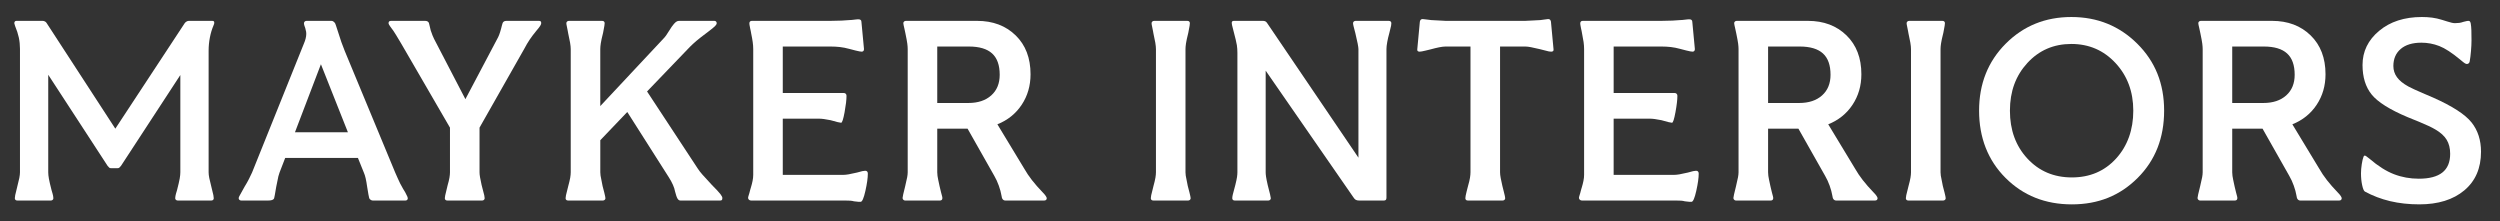 <svg xmlns="http://www.w3.org/2000/svg" fill="none" viewBox="0 0 271 24" height="24" width="271">
<rect x="0" y="0" width="271" height="24" fill="#333333" stroke="none"/>
<path fill="white" d="M23.004 2.262H20.469C20.375 2.262 20.287 2.29 20.204 2.345C20.12 2.4 20.06 2.456 20.023 2.512L12.501 13.947L5.063 2.512C5.026 2.439 4.965 2.378 4.881 2.331C4.798 2.285 4.709 2.262 4.617 2.262H1.775C1.701 2.262 1.645 2.285 1.609 2.331C1.571 2.378 1.552 2.438 1.552 2.512C1.552 2.531 1.557 2.554 1.566 2.582C1.575 2.61 1.598 2.689 1.636 2.818C1.821 3.264 1.956 3.681 2.04 4.071C2.123 4.46 2.165 4.868 2.165 5.295V18.678C2.165 18.844 2.141 19.049 2.095 19.29C2.048 19.531 1.96 19.902 1.83 20.402C1.737 20.755 1.677 21.005 1.649 21.154C1.621 21.302 1.607 21.414 1.607 21.488C1.607 21.562 1.63 21.623 1.677 21.669C1.723 21.715 1.793 21.738 1.886 21.738H5.508C5.582 21.738 5.647 21.716 5.703 21.669C5.759 21.623 5.786 21.562 5.786 21.488C5.786 21.432 5.777 21.349 5.758 21.237C5.739 21.126 5.684 20.922 5.591 20.625C5.443 20.05 5.345 19.628 5.299 19.359C5.252 19.09 5.229 18.863 5.229 18.678V8.105L11.665 17.982C11.738 18.075 11.799 18.139 11.846 18.176C11.892 18.213 11.953 18.232 12.027 18.232H12.751C12.825 18.232 12.886 18.213 12.932 18.176C12.979 18.139 13.04 18.075 13.114 17.982L19.549 8.132V18.677C19.549 18.863 19.526 19.09 19.48 19.359C19.433 19.628 19.335 20.049 19.187 20.625C19.094 20.921 19.038 21.125 19.02 21.236C19.001 21.348 18.992 21.431 18.992 21.487C18.992 21.561 19.02 21.622 19.075 21.668C19.131 21.714 19.196 21.738 19.27 21.738H22.892C22.985 21.738 23.054 21.715 23.101 21.668C23.148 21.622 23.171 21.561 23.171 21.487C23.171 21.413 23.157 21.302 23.129 21.153C23.101 21.005 23.041 20.755 22.948 20.402C22.818 19.901 22.73 19.53 22.683 19.289C22.636 19.048 22.614 18.844 22.614 18.677V5.517C22.614 5.017 22.66 4.53 22.753 4.057C22.846 3.584 22.976 3.152 23.143 2.763C23.18 2.689 23.203 2.629 23.213 2.582C23.222 2.536 23.226 2.494 23.226 2.457C23.226 2.383 23.207 2.332 23.171 2.304C23.133 2.276 23.078 2.262 23.004 2.262V2.262Z"></path>
<path fill="white" d="M43.926 20.848C43.907 20.83 43.828 20.699 43.689 20.458C43.55 20.218 43.443 20.023 43.369 19.874C43.276 19.671 43.192 19.49 43.118 19.332C43.044 19.174 42.951 18.966 42.84 18.706L37.379 5.546C37.249 5.231 37.124 4.901 37.003 4.558C36.882 4.215 36.738 3.775 36.572 3.236C36.497 2.977 36.441 2.805 36.404 2.721C36.367 2.638 36.339 2.568 36.321 2.512C36.265 2.439 36.205 2.378 36.139 2.331C36.074 2.285 36.004 2.262 35.93 2.262H33.228C33.153 2.262 33.088 2.285 33.033 2.331C32.977 2.378 32.949 2.447 32.949 2.54C32.949 2.596 32.968 2.684 33.005 2.805C33.042 2.926 33.07 3.004 33.089 3.041C33.144 3.246 33.177 3.384 33.187 3.458C33.196 3.533 33.2 3.607 33.2 3.681C33.2 3.83 33.177 3.997 33.13 4.182C33.084 4.367 33.023 4.543 32.949 4.711L27.322 18.705C27.228 18.909 27.117 19.141 26.987 19.4C26.857 19.66 26.699 19.939 26.514 20.235C26.179 20.829 25.989 21.172 25.943 21.265C25.896 21.358 25.873 21.431 25.873 21.487C25.873 21.561 25.901 21.622 25.956 21.668C26.012 21.714 26.077 21.738 26.151 21.738H29.049C29.234 21.738 29.383 21.72 29.494 21.683C29.606 21.645 29.68 21.581 29.717 21.488C29.736 21.432 29.759 21.32 29.787 21.154C29.815 20.987 29.866 20.69 29.94 20.264C30.052 19.671 30.131 19.286 30.177 19.109C30.223 18.933 30.265 18.799 30.302 18.706L30.915 17.119H38.799L39.44 18.706C39.514 18.873 39.58 19.077 39.635 19.318C39.691 19.559 39.747 19.874 39.802 20.264C39.858 20.617 39.904 20.895 39.941 21.099C39.979 21.303 40.006 21.433 40.025 21.488C40.062 21.562 40.118 21.623 40.192 21.669C40.266 21.715 40.34 21.738 40.415 21.738H43.953C44.027 21.738 44.087 21.716 44.134 21.669C44.181 21.622 44.204 21.571 44.204 21.516C44.204 21.46 44.185 21.386 44.148 21.293C44.111 21.201 44.036 21.052 43.925 20.848H43.926ZM31.974 14.337L34.788 6.964L37.713 14.337H31.974Z"></path>
<path fill="white" d="M58.417 2.262H54.907C54.796 2.262 54.708 2.281 54.642 2.317C54.577 2.355 54.526 2.41 54.489 2.484C54.47 2.522 54.442 2.614 54.406 2.762C54.368 2.91 54.341 3.022 54.322 3.096C54.248 3.374 54.178 3.597 54.113 3.764C54.048 3.931 53.978 4.08 53.904 4.209L50.449 10.748L47.05 4.209C46.994 4.098 46.939 3.973 46.883 3.834C46.827 3.694 46.761 3.514 46.688 3.291C46.651 3.162 46.614 3.004 46.576 2.818C46.539 2.634 46.511 2.522 46.493 2.484C46.456 2.411 46.404 2.355 46.34 2.318C46.275 2.281 46.187 2.262 46.075 2.262H42.398C42.305 2.262 42.235 2.281 42.189 2.318C42.142 2.355 42.119 2.42 42.119 2.512C42.119 2.55 42.137 2.606 42.174 2.679C42.212 2.753 42.369 2.976 42.648 3.347C42.704 3.421 42.801 3.574 42.94 3.806C43.08 4.038 43.261 4.339 43.483 4.711L48.777 13.837V18.678C48.777 18.844 48.758 19.039 48.721 19.262C48.684 19.484 48.618 19.753 48.526 20.068C48.526 20.106 48.474 20.319 48.373 20.709C48.27 21.098 48.219 21.358 48.219 21.487C48.219 21.561 48.242 21.622 48.289 21.668C48.335 21.714 48.405 21.738 48.498 21.738H52.26C52.333 21.738 52.399 21.715 52.455 21.668C52.51 21.622 52.538 21.561 52.538 21.487C52.538 21.431 52.524 21.33 52.496 21.181C52.468 21.033 52.371 20.652 52.203 20.04C52.129 19.706 52.073 19.433 52.037 19.219C51.999 19.006 51.981 18.825 51.981 18.677V13.836L56.828 5.295C57.033 4.905 57.232 4.567 57.428 4.279C57.623 3.992 57.85 3.69 58.11 3.374C58.333 3.115 58.482 2.925 58.556 2.804C58.63 2.684 58.668 2.586 58.668 2.512C58.668 2.419 58.649 2.354 58.612 2.317C58.575 2.28 58.509 2.262 58.417 2.262H58.417Z"></path>
<path fill="white" d="M77.162 20.041C76.697 19.54 76.358 19.169 76.144 18.928C75.931 18.687 75.758 18.465 75.629 18.26L70.141 9.914L74.793 5.073C74.997 4.869 75.229 4.655 75.489 4.433C75.749 4.21 76.167 3.886 76.743 3.458C77.133 3.162 77.388 2.953 77.509 2.833C77.63 2.712 77.69 2.606 77.69 2.513C77.69 2.439 77.667 2.379 77.621 2.332C77.574 2.286 77.514 2.262 77.439 2.262H73.595C73.483 2.262 73.372 2.304 73.26 2.387C73.149 2.471 73 2.643 72.814 2.902C72.498 3.403 72.294 3.719 72.201 3.848C72.108 3.979 72.006 4.099 71.895 4.21L65.07 11.499V5.323C65.07 5.156 65.088 4.947 65.126 4.696C65.163 4.446 65.246 4.061 65.377 3.542C65.45 3.152 65.497 2.902 65.516 2.79C65.534 2.679 65.544 2.587 65.544 2.512C65.544 2.438 65.521 2.378 65.474 2.331C65.427 2.285 65.358 2.262 65.265 2.262H61.672C61.597 2.262 61.532 2.285 61.477 2.331C61.421 2.378 61.393 2.438 61.393 2.512C61.393 2.55 61.398 2.601 61.407 2.665C61.416 2.731 61.439 2.846 61.477 3.013C61.514 3.162 61.536 3.277 61.546 3.361C61.555 3.444 61.569 3.524 61.588 3.597C61.681 4.005 61.75 4.349 61.797 4.627C61.844 4.905 61.867 5.137 61.867 5.322V18.677C61.867 18.844 61.848 19.038 61.812 19.261C61.774 19.484 61.7 19.799 61.589 20.207C61.458 20.708 61.379 21.027 61.352 21.167C61.324 21.306 61.31 21.413 61.31 21.487C61.31 21.56 61.333 21.621 61.38 21.668C61.426 21.714 61.496 21.737 61.589 21.737H65.35C65.425 21.737 65.49 21.714 65.546 21.668C65.602 21.621 65.629 21.561 65.629 21.487C65.629 21.412 65.587 21.209 65.504 20.875C65.42 20.541 65.36 20.309 65.323 20.179C65.192 19.549 65.118 19.169 65.1 19.038C65.081 18.909 65.072 18.788 65.072 18.677V15.199L67.997 12.139L72.51 19.234C72.677 19.494 72.821 19.758 72.941 20.027C73.062 20.296 73.141 20.541 73.178 20.764C73.271 21.135 73.359 21.39 73.443 21.529C73.526 21.668 73.633 21.738 73.763 21.738H78.053C78.146 21.738 78.211 21.72 78.248 21.683C78.285 21.645 78.304 21.571 78.304 21.46C78.304 21.367 78.234 21.228 78.094 21.043C77.955 20.858 77.644 20.524 77.162 20.041Z"></path>
<path fill="white" d="M93.795 18.51C93.721 18.51 93.614 18.523 93.475 18.551C93.336 18.579 93.145 18.631 92.904 18.704C92.514 18.797 92.207 18.862 91.985 18.899C91.762 18.937 91.567 18.955 91.4 18.955H84.853V12.862H88.725C88.911 12.862 89.106 12.876 89.31 12.904C89.514 12.932 89.756 12.973 90.035 13.029C90.35 13.122 90.606 13.191 90.801 13.238C90.996 13.284 91.121 13.307 91.177 13.307C91.288 13.307 91.413 12.927 91.553 12.166C91.692 11.406 91.762 10.813 91.762 10.386C91.762 10.293 91.734 10.218 91.679 10.163C91.623 10.108 91.548 10.08 91.456 10.08H84.853V5.044H90.063C90.398 5.044 90.727 5.063 91.052 5.099C91.377 5.137 91.707 5.202 92.041 5.294C92.171 5.332 92.403 5.392 92.738 5.475C93.072 5.558 93.295 5.6 93.406 5.6C93.48 5.6 93.541 5.577 93.588 5.53C93.634 5.484 93.657 5.414 93.657 5.321L93.379 2.372C93.379 2.279 93.351 2.21 93.296 2.163C93.24 2.117 93.165 2.094 93.073 2.094H92.948C92.901 2.094 92.813 2.104 92.683 2.122C92.534 2.141 92.414 2.154 92.321 2.163C92.228 2.173 92.144 2.177 92.07 2.177C91.865 2.196 91.587 2.215 91.234 2.233C90.881 2.252 90.482 2.261 90.037 2.261H81.511C81.418 2.261 81.348 2.285 81.302 2.331C81.255 2.377 81.232 2.447 81.232 2.54C81.232 2.577 81.237 2.628 81.246 2.693C81.255 2.758 81.278 2.883 81.316 3.068C81.353 3.199 81.376 3.305 81.386 3.388C81.395 3.472 81.408 3.551 81.427 3.625C81.501 3.977 81.557 4.288 81.594 4.557C81.631 4.826 81.65 5.081 81.65 5.322V18.955C81.65 19.16 81.626 19.377 81.58 19.609C81.533 19.841 81.473 20.078 81.399 20.319C81.38 20.393 81.357 20.471 81.329 20.555C81.301 20.638 81.268 20.764 81.231 20.93C81.175 21.116 81.138 21.236 81.12 21.293C81.101 21.348 81.092 21.395 81.092 21.432C81.092 21.525 81.124 21.599 81.189 21.655C81.254 21.71 81.333 21.738 81.426 21.738H91.65C91.835 21.738 92.003 21.742 92.151 21.752C92.3 21.761 92.439 21.784 92.569 21.821C92.829 21.858 92.996 21.877 93.071 21.877H93.294C93.461 21.877 93.632 21.483 93.809 20.695C93.986 19.907 94.073 19.281 94.073 18.817C94.073 18.724 94.05 18.65 94.004 18.594C93.957 18.538 93.888 18.511 93.795 18.511V18.51Z"></path>
<path fill="white" d="M113.048 20.875C112.584 20.393 112.189 19.943 111.864 19.526C111.539 19.109 111.256 18.687 111.015 18.26L108.117 13.475C109.231 13.029 110.109 12.325 110.75 11.36C111.391 10.396 111.711 9.292 111.711 8.049C111.711 6.287 111.172 4.882 110.095 3.834C109.018 2.786 107.625 2.262 105.916 2.262H98.2C98.125 2.262 98.06 2.285 98.005 2.331C97.949 2.378 97.921 2.438 97.921 2.512C97.921 2.587 97.958 2.777 98.033 3.083C98.106 3.389 98.144 3.561 98.144 3.598C98.256 4.136 98.325 4.516 98.353 4.739C98.381 4.961 98.395 5.156 98.395 5.323V18.678C98.395 18.826 98.376 19.003 98.34 19.206C98.302 19.411 98.228 19.745 98.117 20.208C98.023 20.579 97.954 20.866 97.907 21.07C97.861 21.275 97.838 21.404 97.838 21.46C97.838 21.534 97.866 21.599 97.921 21.654C97.977 21.71 98.042 21.738 98.116 21.738H101.877C101.97 21.738 102.04 21.715 102.087 21.668C102.133 21.621 102.156 21.552 102.156 21.459C102.156 21.422 102.146 21.367 102.128 21.293C102.109 21.218 102.072 21.08 102.017 20.875C101.979 20.709 101.947 20.574 101.919 20.471C101.891 20.37 101.867 20.272 101.849 20.179C101.719 19.586 101.644 19.215 101.626 19.066C101.607 18.918 101.598 18.788 101.598 18.677V13.947H104.885L107.783 19.066C107.968 19.382 108.131 19.734 108.27 20.124C108.41 20.513 108.507 20.875 108.563 21.209C108.581 21.394 108.628 21.528 108.703 21.612C108.776 21.696 108.87 21.737 108.981 21.737H113.188C113.28 21.737 113.35 21.714 113.397 21.668C113.444 21.621 113.467 21.561 113.467 21.487C113.467 21.431 113.429 21.347 113.355 21.236C113.281 21.125 113.178 21.004 113.049 20.875L113.048 20.875ZM107.448 10.344C106.835 10.892 106.009 11.164 104.969 11.164H101.598V5.043H105.025C106.157 5.043 106.998 5.294 107.546 5.795C108.094 6.295 108.368 7.066 108.368 8.104C108.368 9.05 108.061 9.797 107.448 10.344Z"></path>
<path fill="white" d="M128.758 20.18C128.628 19.549 128.553 19.169 128.535 19.039C128.516 18.909 128.507 18.788 128.507 18.678V5.323C128.507 5.156 128.525 4.947 128.563 4.696C128.6 4.446 128.684 4.061 128.814 3.542C128.888 3.152 128.935 2.902 128.954 2.79C128.972 2.679 128.982 2.587 128.982 2.512C128.982 2.438 128.958 2.378 128.912 2.331C128.865 2.285 128.796 2.262 128.703 2.262H125.109C125.035 2.262 124.969 2.285 124.914 2.331C124.859 2.378 124.831 2.438 124.831 2.512C124.831 2.55 124.835 2.601 124.844 2.665C124.853 2.731 124.876 2.846 124.914 3.013C124.951 3.162 124.974 3.277 124.984 3.361C124.993 3.444 125.007 3.524 125.026 3.597C125.118 4.005 125.188 4.349 125.235 4.627C125.281 4.905 125.305 5.137 125.305 5.322V18.677C125.305 18.844 125.286 19.038 125.249 19.261C125.211 19.484 125.138 19.799 125.026 20.207C124.896 20.708 124.817 21.027 124.79 21.167C124.761 21.306 124.748 21.413 124.748 21.487C124.748 21.56 124.771 21.621 124.818 21.668C124.864 21.714 124.934 21.737 125.027 21.737H128.788C128.862 21.737 128.928 21.714 128.983 21.668C129.039 21.621 129.066 21.561 129.066 21.487C129.066 21.412 129.025 21.209 128.941 20.875C128.858 20.541 128.797 20.309 128.76 20.179L128.758 20.18Z"></path>
<path fill="white" d="M150.543 2.262H146.949C146.875 2.262 146.809 2.285 146.754 2.331C146.699 2.378 146.671 2.438 146.671 2.512C146.671 2.587 146.689 2.698 146.726 2.846C146.763 2.995 146.828 3.246 146.921 3.598C147.032 4.061 147.116 4.437 147.172 4.725C147.227 5.013 147.255 5.212 147.255 5.323V17.092L137.366 2.513C137.31 2.421 137.244 2.355 137.171 2.318C137.096 2.281 137.013 2.263 136.92 2.263H133.744C133.67 2.263 133.614 2.282 133.576 2.318C133.539 2.356 133.521 2.411 133.521 2.485C133.521 2.541 133.53 2.615 133.549 2.708C133.567 2.801 133.605 2.949 133.661 3.153C133.902 4.062 134.041 4.647 134.078 4.906C134.116 5.166 134.135 5.444 134.135 5.741V18.678C134.135 18.827 134.121 18.998 134.093 19.193C134.065 19.387 134.004 19.671 133.912 20.041C133.763 20.58 133.67 20.931 133.633 21.099C133.595 21.265 133.577 21.395 133.577 21.488C133.577 21.562 133.6 21.623 133.647 21.669C133.693 21.715 133.763 21.738 133.856 21.738H137.478C137.552 21.738 137.617 21.716 137.673 21.669C137.728 21.623 137.756 21.562 137.756 21.488C137.756 21.432 137.728 21.289 137.673 21.057C137.617 20.825 137.533 20.496 137.422 20.069C137.329 19.662 137.269 19.359 137.241 19.165C137.212 18.97 137.199 18.808 137.199 18.678V7.659L146.699 21.376C146.791 21.524 146.884 21.622 146.977 21.668C147.07 21.714 147.19 21.738 147.339 21.738H150.013C150.106 21.738 150.176 21.715 150.222 21.668C150.269 21.621 150.292 21.543 150.292 21.432V5.323C150.292 5.119 150.32 4.864 150.376 4.558C150.431 4.252 150.505 3.931 150.599 3.598C150.71 3.171 150.775 2.902 150.794 2.791C150.812 2.68 150.822 2.587 150.822 2.513C150.822 2.439 150.798 2.379 150.752 2.332C150.705 2.286 150.636 2.262 150.543 2.262V2.262Z"></path>
<path fill="white" d="M168.123 2.345C168.104 2.253 168.071 2.183 168.025 2.136C167.979 2.09 167.909 2.066 167.816 2.066C167.741 2.066 167.597 2.085 167.384 2.122C167.17 2.16 167.036 2.177 166.98 2.177C166.534 2.196 166.176 2.215 165.907 2.233C165.638 2.252 165.448 2.261 165.336 2.261H156.7C156.625 2.261 156.458 2.252 156.198 2.233C155.938 2.215 155.585 2.196 155.14 2.177C155.102 2.177 154.958 2.159 154.708 2.122C154.457 2.085 154.295 2.066 154.22 2.066C154.127 2.066 154.057 2.09 154.011 2.136C153.965 2.182 153.931 2.252 153.913 2.345L153.635 5.322C153.616 5.415 153.63 5.485 153.677 5.531C153.723 5.577 153.792 5.601 153.885 5.601C153.997 5.601 154.205 5.564 154.512 5.489C154.819 5.416 155.009 5.369 155.083 5.35C155.418 5.258 155.724 5.183 156.003 5.127C156.281 5.072 156.513 5.044 156.699 5.044H159.401V18.677C159.401 18.844 159.383 19.044 159.346 19.275C159.308 19.508 159.244 19.781 159.151 20.096C159.132 20.171 159.077 20.389 158.984 20.75C158.891 21.111 158.845 21.358 158.845 21.487C158.845 21.561 158.867 21.622 158.914 21.668C158.961 21.715 159.03 21.738 159.124 21.738H162.885C162.959 21.738 163.024 21.715 163.08 21.668C163.136 21.622 163.163 21.561 163.163 21.487C163.163 21.395 163.117 21.172 163.024 20.819C162.931 20.467 162.875 20.244 162.857 20.151C162.783 19.836 162.722 19.553 162.676 19.303C162.629 19.052 162.606 18.844 162.606 18.677V5.044H165.336C165.503 5.044 165.707 5.067 165.949 5.114C166.19 5.161 166.507 5.23 166.896 5.323C167.454 5.471 167.783 5.554 167.885 5.573C167.987 5.592 168.076 5.601 168.15 5.601C168.243 5.601 168.312 5.579 168.359 5.532C168.406 5.485 168.419 5.416 168.401 5.323L168.123 2.346V2.345Z"></path>
<path fill="white" d="M183.861 18.51C183.787 18.51 183.68 18.523 183.541 18.551C183.403 18.579 183.211 18.631 182.97 18.704C182.58 18.797 182.274 18.862 182.051 18.899C181.828 18.937 181.633 18.955 181.466 18.955H174.919V12.862H178.792C178.977 12.862 179.173 12.876 179.377 12.904C179.581 12.932 179.823 12.973 180.101 13.029C180.417 13.122 180.672 13.191 180.867 13.238C181.062 13.284 181.187 13.307 181.243 13.307C181.355 13.307 181.48 12.927 181.619 12.166C181.759 11.406 181.829 10.813 181.829 10.386C181.829 10.293 181.801 10.218 181.745 10.163C181.69 10.108 181.615 10.08 181.522 10.08H174.92V5.044H180.13C180.464 5.044 180.793 5.063 181.119 5.099C181.443 5.137 181.773 5.202 182.108 5.294C182.237 5.332 182.47 5.392 182.804 5.475C183.138 5.558 183.361 5.6 183.473 5.6C183.547 5.6 183.607 5.577 183.654 5.53C183.7 5.484 183.724 5.414 183.724 5.321L183.446 2.372C183.446 2.279 183.418 2.21 183.362 2.163C183.306 2.117 183.232 2.094 183.139 2.094H183.014C182.968 2.094 182.879 2.104 182.749 2.122C182.601 2.141 182.48 2.154 182.387 2.163C182.294 2.173 182.211 2.177 182.136 2.177C181.932 2.196 181.653 2.215 181.301 2.233C180.948 2.252 180.548 2.261 180.103 2.261H171.578C171.485 2.261 171.415 2.285 171.369 2.331C171.322 2.377 171.299 2.447 171.299 2.54C171.299 2.577 171.303 2.628 171.312 2.693C171.322 2.758 171.344 2.883 171.382 3.068C171.419 3.199 171.442 3.305 171.452 3.388C171.461 3.472 171.475 3.551 171.494 3.625C171.567 3.977 171.623 4.288 171.661 4.557C171.698 4.826 171.716 5.081 171.716 5.322V18.955C171.716 19.16 171.693 19.377 171.646 19.609C171.599 19.841 171.539 20.078 171.465 20.319C171.446 20.393 171.423 20.471 171.395 20.555C171.367 20.638 171.335 20.764 171.297 20.93C171.241 21.116 171.204 21.236 171.186 21.293C171.167 21.348 171.158 21.395 171.158 21.432C171.158 21.525 171.19 21.599 171.256 21.655C171.32 21.71 171.399 21.738 171.492 21.738H181.717C181.902 21.738 182.069 21.742 182.218 21.752C182.367 21.761 182.505 21.784 182.636 21.821C182.896 21.858 183.063 21.877 183.137 21.877H183.36C183.527 21.877 183.699 21.483 183.875 20.695C184.052 19.907 184.14 19.281 184.14 18.817C184.14 18.724 184.116 18.65 184.07 18.594C184.024 18.538 183.954 18.511 183.861 18.511V18.51Z"></path>
<path fill="white" d="M203.11 20.875C202.646 20.393 202.251 19.943 201.927 19.526C201.601 19.109 201.318 18.687 201.077 18.26L198.18 13.475C199.294 13.029 200.171 12.325 200.812 11.36C201.453 10.396 201.773 9.292 201.773 8.049C201.773 6.287 201.234 4.882 200.158 3.834C199.08 2.786 197.687 2.262 195.979 2.262H188.262C188.188 2.262 188.122 2.285 188.067 2.331C188.012 2.378 187.984 2.438 187.984 2.512C187.984 2.587 188.021 2.777 188.095 3.083C188.169 3.389 188.207 3.561 188.207 3.598C188.318 4.136 188.388 4.516 188.416 4.739C188.444 4.961 188.458 5.156 188.458 5.323V18.678C188.458 18.826 188.439 19.003 188.402 19.206C188.364 19.411 188.291 19.745 188.179 20.208C188.086 20.579 188.016 20.866 187.97 21.07C187.924 21.275 187.9 21.404 187.9 21.46C187.9 21.534 187.928 21.599 187.984 21.654C188.04 21.71 188.104 21.738 188.179 21.738H191.94C192.032 21.738 192.102 21.715 192.149 21.668C192.196 21.621 192.219 21.552 192.219 21.459C192.219 21.422 192.209 21.367 192.191 21.293C192.172 21.218 192.135 21.08 192.079 20.875C192.041 20.709 192.009 20.574 191.981 20.471C191.953 20.37 191.93 20.272 191.912 20.179C191.781 19.586 191.707 19.215 191.689 19.066C191.67 18.918 191.661 18.788 191.661 18.677V13.947H194.948L197.845 19.066C198.03 19.382 198.193 19.734 198.333 20.124C198.472 20.513 198.57 20.875 198.626 21.209C198.644 21.394 198.69 21.528 198.765 21.612C198.839 21.696 198.932 21.737 199.044 21.737H203.25C203.343 21.737 203.412 21.714 203.459 21.668C203.506 21.621 203.529 21.561 203.529 21.487C203.529 21.431 203.492 21.347 203.418 21.236C203.343 21.125 203.241 21.004 203.111 20.875L203.11 20.875ZM197.511 10.344C196.898 10.892 196.071 11.164 195.031 11.164H191.661V5.043H195.087C196.22 5.043 197.06 5.294 197.609 5.795C198.156 6.295 198.43 7.066 198.43 8.104C198.43 9.05 198.124 9.797 197.511 10.344Z"></path>
<path fill="white" d="M210.606 20.18C210.475 19.549 210.401 19.169 210.383 19.039C210.364 18.909 210.355 18.788 210.355 18.678V5.323C210.355 5.156 210.373 4.947 210.411 4.696C210.448 4.446 210.531 4.061 210.662 3.542C210.735 3.152 210.782 2.902 210.801 2.79C210.82 2.679 210.829 2.587 210.829 2.512C210.829 2.438 210.806 2.378 210.76 2.331C210.713 2.285 210.643 2.262 210.55 2.262H206.957C206.882 2.262 206.817 2.285 206.762 2.331C206.706 2.378 206.678 2.438 206.678 2.512C206.678 2.55 206.683 2.601 206.692 2.665C206.701 2.731 206.724 2.846 206.762 3.013C206.799 3.162 206.822 3.277 206.831 3.361C206.841 3.444 206.854 3.524 206.873 3.597C206.966 4.005 207.036 4.349 207.082 4.627C207.129 4.905 207.152 5.137 207.152 5.322V18.677C207.152 18.844 207.133 19.038 207.097 19.261C207.059 19.484 206.985 19.799 206.874 20.207C206.743 20.708 206.665 21.027 206.637 21.167C206.609 21.306 206.595 21.413 206.595 21.487C206.595 21.56 206.618 21.621 206.665 21.668C206.712 21.714 206.781 21.737 206.875 21.737H210.636C210.71 21.737 210.775 21.714 210.831 21.668C210.887 21.621 210.914 21.561 210.914 21.487C210.914 21.412 210.872 21.209 210.789 20.875C210.705 20.541 210.645 20.309 210.608 20.179L210.606 20.18Z"></path>
<path fill="white" d="M224.535 1.844C221.712 1.844 219.339 2.809 217.417 4.737C215.495 6.667 214.533 9.087 214.533 11.999C214.533 14.911 215.489 17.379 217.402 19.288C219.315 21.2 221.711 22.154 224.59 22.154C227.469 22.154 229.809 21.199 231.722 19.288C233.635 17.378 234.591 14.948 234.591 11.999C234.591 9.05 233.621 6.667 231.68 4.737C229.739 2.809 227.357 1.844 224.535 1.844ZM229.382 17.188C228.138 18.551 226.54 19.233 224.59 19.233C222.64 19.233 221.033 18.551 219.77 17.188C218.507 15.825 217.876 14.095 217.876 11.999C217.876 9.903 218.507 8.197 219.77 6.824C221.033 5.452 222.621 4.765 224.534 4.765C226.447 4.765 228.044 5.456 229.326 6.838C230.607 8.22 231.248 9.94 231.248 11.999C231.248 14.059 230.625 15.825 229.381 17.188H229.382Z"></path>
<path fill="white" d="M253.423 20.875C252.959 20.393 252.564 19.943 252.239 19.526C251.914 19.109 251.631 18.687 251.39 18.26L248.492 13.475C249.606 13.029 250.484 12.325 251.125 11.36C251.766 10.396 252.086 9.292 252.086 8.049C252.086 6.287 251.547 4.882 250.47 3.834C249.393 2.786 248 2.262 246.291 2.262H238.574C238.5 2.262 238.435 2.285 238.38 2.331C238.324 2.378 238.296 2.438 238.296 2.512C238.296 2.587 238.333 2.777 238.408 3.083C238.481 3.389 238.519 3.561 238.519 3.598C238.631 4.136 238.7 4.516 238.728 4.739C238.756 4.961 238.77 5.156 238.77 5.323V18.678C238.77 18.826 238.751 19.003 238.715 19.206C238.677 19.411 238.603 19.745 238.492 20.208C238.398 20.579 238.329 20.866 238.282 21.07C238.236 21.275 238.213 21.404 238.213 21.46C238.213 21.534 238.241 21.599 238.296 21.654C238.352 21.71 238.417 21.738 238.491 21.738H242.252C242.345 21.738 242.415 21.715 242.461 21.668C242.508 21.621 242.531 21.552 242.531 21.459C242.531 21.422 242.521 21.367 242.503 21.293C242.484 21.218 242.447 21.08 242.392 20.875C242.354 20.709 242.322 20.574 242.294 20.471C242.266 20.37 242.242 20.272 242.224 20.179C242.094 19.586 242.019 19.215 242.001 19.066C241.982 18.918 241.973 18.788 241.973 18.677V13.947H245.26L248.158 19.066C248.343 19.382 248.506 19.734 248.645 20.124C248.785 20.513 248.882 20.875 248.938 21.209C248.956 21.394 249.003 21.528 249.078 21.612C249.151 21.696 249.245 21.737 249.356 21.737H253.562C253.655 21.737 253.725 21.714 253.772 21.668C253.819 21.621 253.842 21.561 253.842 21.487C253.842 21.431 253.804 21.347 253.73 21.236C253.656 21.125 253.553 21.004 253.424 20.875L253.423 20.875ZM247.823 10.344C247.21 10.892 246.384 11.164 245.344 11.164H241.973V5.043H245.4C246.532 5.043 247.373 5.294 247.921 5.795C248.469 6.295 248.743 7.066 248.743 8.104C248.743 9.05 248.436 9.797 247.823 10.344Z"></path>
<path fill="white" d="M267.91 13.266C267.223 12.403 265.839 11.509 263.759 10.581C263.628 10.526 263.239 10.358 262.589 10.08C261.939 9.802 261.437 9.571 261.085 9.385C260.509 9.07 260.091 8.731 259.831 8.369C259.571 8.008 259.441 7.604 259.441 7.159C259.441 6.38 259.706 5.763 260.235 5.308C260.764 4.854 261.512 4.627 262.478 4.627C263.147 4.627 263.791 4.748 264.414 4.988C265.036 5.23 265.793 5.721 266.685 6.463C266.945 6.685 267.117 6.82 267.201 6.866C267.284 6.913 267.354 6.936 267.409 6.936C267.484 6.936 267.549 6.913 267.604 6.866C267.66 6.82 267.697 6.751 267.716 6.657C267.772 6.342 267.817 5.967 267.855 5.53C267.892 5.095 267.911 4.709 267.911 4.376C267.911 3.949 267.906 3.588 267.897 3.291C267.887 2.994 267.864 2.744 267.827 2.539C267.808 2.447 267.781 2.377 267.744 2.33C267.706 2.284 267.641 2.26 267.549 2.26C267.493 2.26 267.433 2.27 267.368 2.288C267.302 2.307 267.186 2.335 267.019 2.372C266.871 2.428 266.722 2.465 266.573 2.483C266.425 2.502 266.267 2.511 266.1 2.511C265.933 2.511 265.678 2.456 265.334 2.344C264.99 2.233 264.781 2.168 264.707 2.15C264.354 2.038 264.001 1.96 263.648 1.913C263.295 1.867 262.924 1.844 262.534 1.844C260.639 1.844 259.093 2.344 257.895 3.346C256.697 4.347 256.098 5.581 256.098 7.046C256.098 8.363 256.428 9.43 257.087 10.246C257.746 11.062 259.042 11.878 260.974 12.694C261.029 12.713 261.452 12.884 262.241 13.208C263.03 13.533 263.61 13.807 263.983 14.029C264.558 14.363 264.972 14.739 265.222 15.156C265.473 15.574 265.598 16.079 265.598 16.673C265.598 17.582 265.314 18.259 264.749 18.704C264.182 19.149 263.332 19.372 262.199 19.372C261.252 19.372 260.356 19.21 259.511 18.885C258.666 18.561 257.779 17.999 256.851 17.202C256.683 17.072 256.567 16.983 256.503 16.937C256.437 16.891 256.386 16.868 256.349 16.868C256.312 16.868 256.284 16.877 256.266 16.896C256.248 16.914 256.228 16.942 256.21 16.979C256.135 17.165 256.07 17.438 256.015 17.8C255.959 18.161 255.931 18.491 255.931 18.788C255.931 19.251 255.973 19.678 256.057 20.067C256.14 20.456 256.238 20.689 256.349 20.763C257.203 21.226 258.118 21.575 259.093 21.806C260.069 22.037 261.122 22.153 262.255 22.153C264.298 22.153 265.923 21.648 267.131 20.637C268.338 19.626 268.942 18.23 268.942 16.45C268.942 15.188 268.598 14.126 267.911 13.264L267.91 13.266Z"></path>
</svg>
